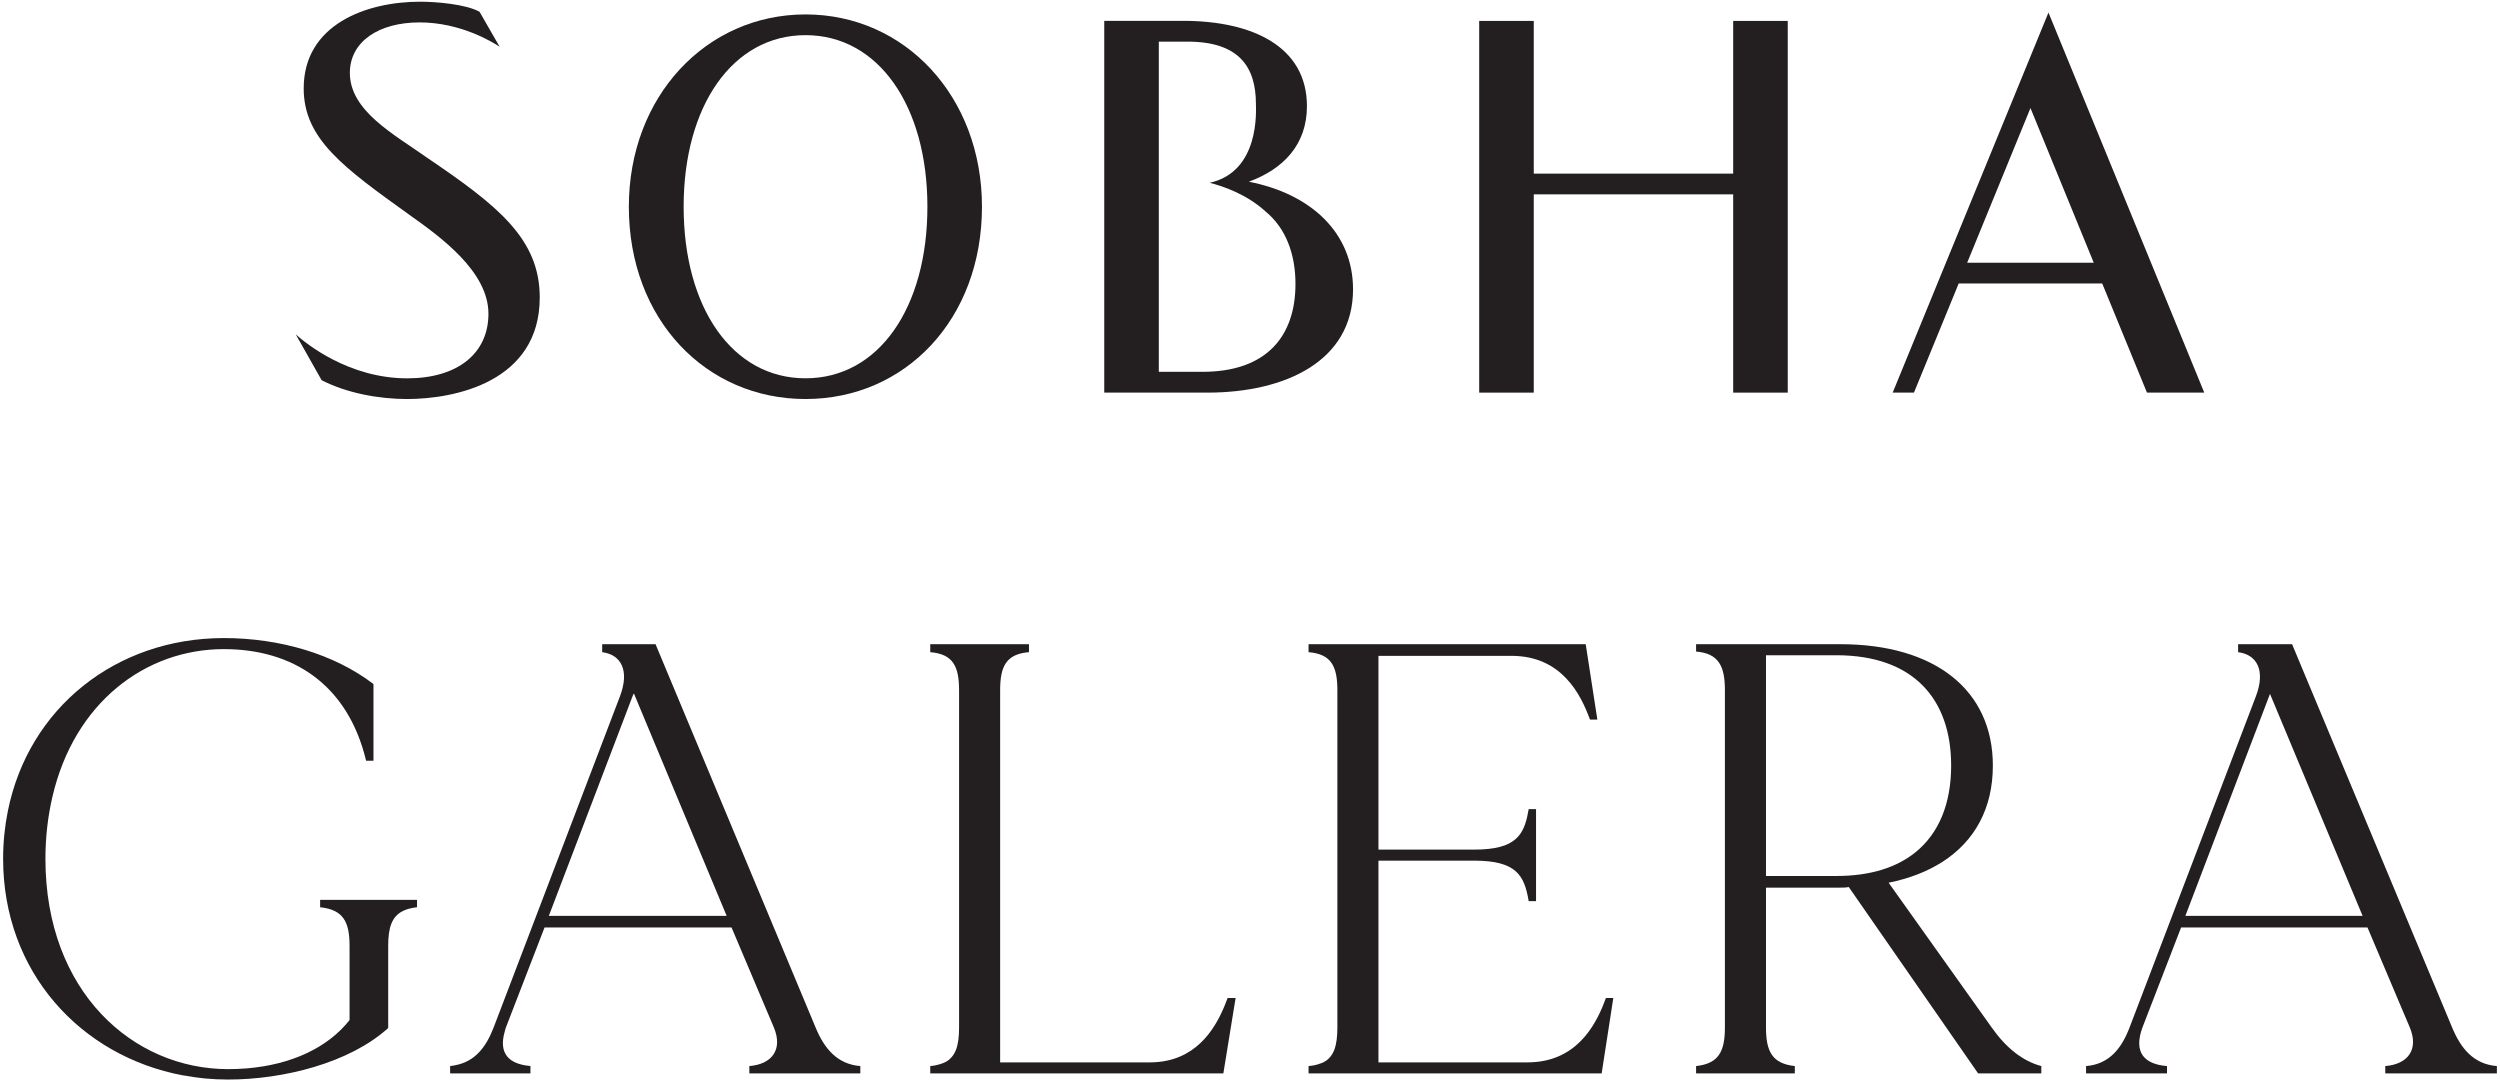 <?xml version="1.0" encoding="iso-8859-1"?>
<!-- Generator: Adobe Illustrator 29.1.0, SVG Export Plug-In . SVG Version: 9.03 Build 55587)  -->
<svg version="1.1" id="Layer_1" xmlns="http://www.w3.org/2000/svg" xmlns:xlink="http://www.w3.org/1999/xlink" x="0px" y="0px"
	 viewBox="0 0 400 173" style="enable-background:new 0 0 400 173;" xml:space="preserve">
<g>
	<g>
		<g>
			<g>
				<path style="fill:#231F20;" d="M51.221,143.984H51.22v1.177c3.728,0.392,4.709,2.354,4.709,6.181v11.87
					c-3.519,4.464-9.367,7.125-16.36,7.721c-0.999,0.085-2.021,0.128-3.064,0.128c-15.207,0-29.236-12.362-29.236-33.651
					c0-3.566,0.409-6.859,1.115-9.908c3.485-15.069,14.868-23.643,27.434-23.643c10.988,0,19.817,5.592,22.76,17.855h1.177v-0.001
					h0.001v-12.263c-6.279-4.807-15.01-7.358-23.938-7.358c-17.265,0-31.245,11.175-34.562,27.676
					c-0.49,2.439-0.757,4.99-0.757,7.643c0,18.113,12.394,31.569,28.769,34.649c0.166,0.031,0.34,0.042,0.508,0.071
					c1.008,0.176,2.023,0.332,3.058,0.428c1.207,0.112,2.432,0.169,3.671,0.169c8.83,0,19.425-2.649,25.606-8.241v-13.146
					c0-2.869,0.552-4.69,2.358-5.587c0.602-0.299,1.344-0.495,2.251-0.593v0c0.001,0,0.001,0,0.002,0v-1.177L51.221,143.984
					L51.221,143.984z"/>
				<path style="fill:#231F20;" d="M130.492,164.389l-25.606-61.317H96.35v0.002h-0.001v1.275c3.041,0.392,4.415,2.943,2.845,7.064
					l-15.345,40.226l-4.864,12.75c-1.178,3.08-2.96,5.467-6.159,6.05c-0.265,0.048-0.521,0.108-0.807,0.131v1.177h12.852v0h0.001
					v-1.177c0,0,0,0-0.001,0c-0.066-0.005-0.121-0.021-0.186-0.027c-3.272-0.324-4.923-1.997-3.941-5.445
					c0.067-0.236,0.11-0.456,0.203-0.709l4.015-10.389l2.165-5.602h29.922l6.769,15.991c1.472,3.532-0.294,5.886-3.924,6.181v1.177
					h17.757v0h0.001v-1.177C133.925,170.275,131.865,167.725,130.492,164.389z M87.815,146.534l13.538-35.513h0.098l14.813,35.513
					H87.815z"/>
				<path style="fill:#231F20;" d="M196.42,159.68h-0.001c-1.288,3.519-3.777,8.766-9.702,10.023
					c-0.846,0.179-1.763,0.278-2.756,0.278h-23.938V110.43c0-0.956,0.061-1.796,0.21-2.522c0.446-2.18,1.679-3.339,4.401-3.559
					v-0.001c0,0,0,0,0.001,0v-1.276h-15.795v0.002h0v1.275c3.63,0.294,4.611,2.256,4.611,6.083v53.958
					c0,1.471-0.138,2.667-0.502,3.602c-0.229,0.59-0.558,1.068-0.989,1.454c-0.025,0.022-0.041,0.052-0.066,0.073
					c-0.388,0.328-0.888,0.562-1.465,0.741c-0.468,0.145-0.979,0.26-1.589,0.31v1.177h0h46.894h0.001l1.962-12.067L196.42,159.68
					C196.42,159.68,196.42,159.68,196.42,159.68z"/>
				<path style="fill:#231F20;" d="M256.952,159.68h-0.002c-1.38,3.771-4.139,9.525-11.106,10.229
					c-0.464,0.047-0.947,0.071-1.45,0.071h-23.84v-32.276h15.304c6.769,0,8.045,2.355,8.731,6.475h1.177v0h0.001v-14.716h-1.177
					c0,0,0,0.001,0,0.001h-0.001c-0.3,1.802-0.714,3.267-1.65,4.344c-0.124,0.142-0.259,0.276-0.402,0.405
					c-0.011,0.01-0.02,0.022-0.032,0.032c-1.251,1.104-3.262,1.692-6.646,1.692h-15.305v-31h21.288
					c8.044,0,11.086,6.181,12.557,10.203h1.177l0-0.001h0.002l-1.864-12.067H209.37v0.002h-0.001v1.275
					c3.63,0.294,4.611,2.256,4.611,6.083v53.958c0,2.943-0.552,4.782-2.359,5.642c-0.08,0.038-0.183,0.058-0.267,0.092
					c-0.555,0.224-1.197,0.382-1.985,0.446v1.177h0.001h46.893h0.002l1.864-12.067L256.952,159.68
					C256.952,159.68,256.952,159.68,256.952,159.68z"/>
				<path style="fill:#231F20;" d="M318.661,164.389l-16.482-23.153c3.311-0.674,6.181-1.79,8.562-3.306
					c5.241-3.337,8.116-8.62,8.116-15.433c0-12.067-9.222-19.425-24.429-19.425h-23.055v0.002h0v1.177
					c3.63,0.294,4.611,2.354,4.611,6.181v53.958c0,3.826-0.981,5.788-4.611,6.181v1.177h15.795v0h0.001v-1.177
					c-3.63-0.393-4.611-2.355-4.611-6.181v-22.367h11.87c0.49,0,0.883,0,1.373-0.098l20.7,29.824h10.105v0h0.002v-1.177
					C323.664,169.785,321.015,167.725,318.661,164.389z M293.839,140.157h-11.282V104.84h11.282
					c12.263,0,18.346,6.966,18.346,17.659c0,6.015-1.924,10.85-5.79,13.93C303.387,138.824,299.204,140.157,293.839,140.157z"/>
				<path style="fill:#231F20;" d="M392.339,164.389l-25.606-61.317h-8.535v0.002h-0.1v1.275c3.041,0.392,4.415,2.943,2.845,7.064
					l-20.209,52.977c-1.276,3.335-3.237,5.886-6.965,6.181v1.177h12.852v0h0.099v-1.177c-3.63-0.295-5.396-2.159-3.924-6.181
					l6.18-15.991h29.823l6.769,15.991c1.472,3.532-0.294,5.886-3.924,6.181v1.177H399.4v0h0.1v-1.177
					C395.772,170.275,393.712,167.725,392.339,164.389z M349.662,146.534l13.538-35.512l14.813,35.512H349.662z"/>
			</g>
			<g>
				<g>
					<path style="fill:#231F20;" d="M199.813,29.075c5.501-2.014,9.297-5.912,9.297-12.089c0-9.55-8.729-13.652-19.815-13.652
						H176.68v59.486h16.498c12.484,0,23.308-5.052,23.308-16.528C216.486,37.224,209.722,31.002,199.813,29.075 M192.394,59.491
						h-6.984V30.71v-3.328V6.662h4.583c8.206,0,10.955,3.987,10.955,9.988c0,0.999,0.666,10.811-7.399,12.598
						c2.05,0.516,5.913,1.799,8.987,4.631c3.226,2.671,4.739,6.806,4.739,11.552C207.275,53.753,202.694,59.491,192.394,59.491"/>
					<path style="fill:#231F20;" d="M51.462,60.831c4.059,2.088,9.223,3.014,13.659,3.014c7.689,0,21.239-2.762,21.239-16.253
						c0-9.453-6.832-14.768-18.083-22.397c-5.206-3.699-12.298-7.436-12.298-13.522c0-5.06,4.678-8.089,11.155-8.089
						c6.502,0,11.587,3.086,12.809,3.895L76.731,1.89c-2.172-1.224-6.962-1.618-9.506-1.618c-8.595,0-18.634,3.634-18.634,13.873
						c0,8.097,6.378,12.671,16.942,20.249c4.907,3.49,12.617,9.017,12.617,15.808c0,6.373-4.974,10.332-12.985,10.332
						c-9.385,0-16.212-5.573-17.848-7.039L51.462,60.831z"/>
					<path style="fill:#231F20;" d="M128.884,63.844c-15.916,0-28.268-12.698-28.268-30.768c0-17.632,12.352-30.768,28.268-30.768
						s28.231,13.137,28.231,30.768C157.116,51.146,144.8,63.844,128.884,63.844 M148.385,33.076
						c0-16.104-7.816-27.452-19.501-27.452c-11.686,0-19.502,11.347-19.502,27.452c0,16.192,7.816,27.452,19.502,27.452
						C140.569,60.528,148.385,49.268,148.385,33.076"/>
					<path style="fill:#231F20;" d="M336.354,45.357h-22.962l-7.159,17.462h-3.404l24.925-60.809l24.928,60.809h-9.168
						L336.354,45.357z M314.746,42.041h20.256l-10.128-24.751L314.746,42.041z"/>
					<polygon style="fill:#231F20;" points="277.309,3.347 277.309,27.78 245.402,27.78 245.402,3.347 236.672,3.347 236.672,62.82 
						245.402,62.82 245.402,31.097 277.309,31.097 277.309,62.82 286.04,62.82 286.04,3.347 					"/>
				</g>
			</g>
		</g>
	</g>
</g>
</svg>
